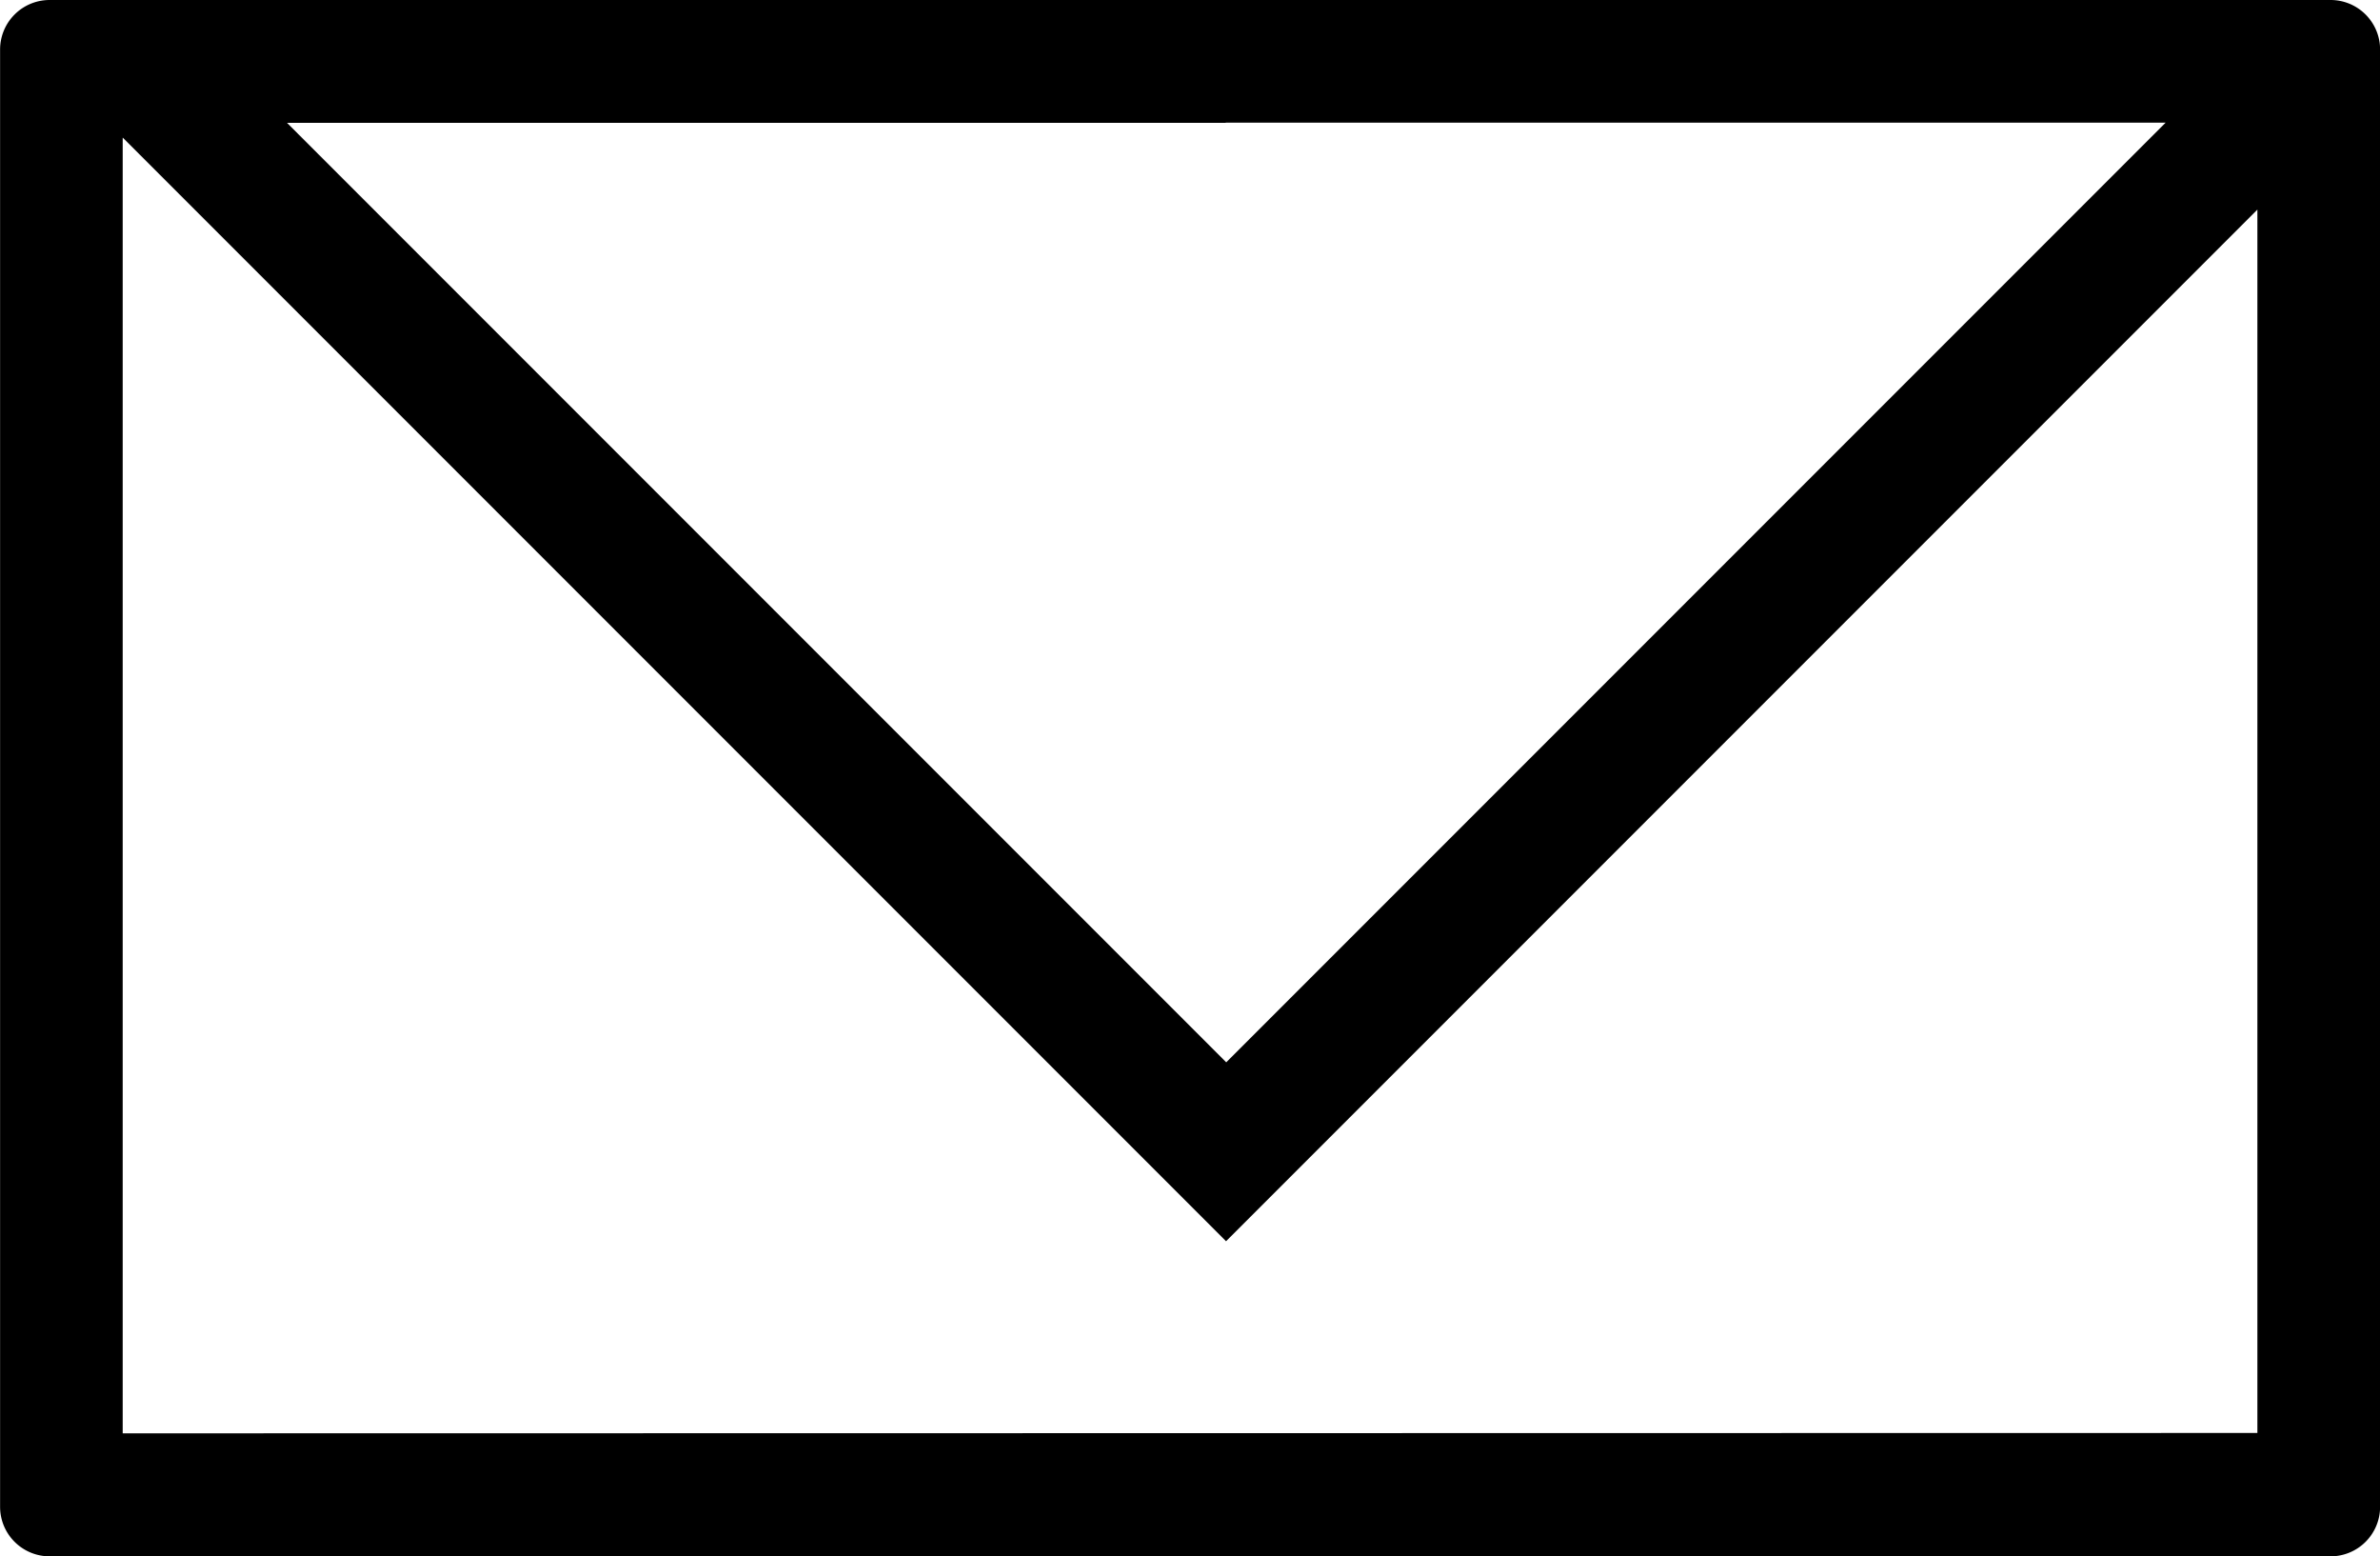 <svg xmlns="http://www.w3.org/2000/svg" width="26.769" height="17.5" viewBox="0 0 26.769 17.5">
  <path id="Path_618" data-name="Path 618" d="M213.793,222.811H188.141a.557.557,0,0,0-.558.557v16.386a.557.557,0,0,0,.558.557h25.653a.557.557,0,0,0,.558-.557V223.369A.557.557,0,0,0,213.793,222.811Zm-12.425,1.379H211.94l-10.566,10.566L190.81,224.192h10.558Zm-12.406,14.738V224.358l12.41,12.41,11.6-11.6v13.756Z" transform="translate(-187.582 -222.811)"/>
</svg>
